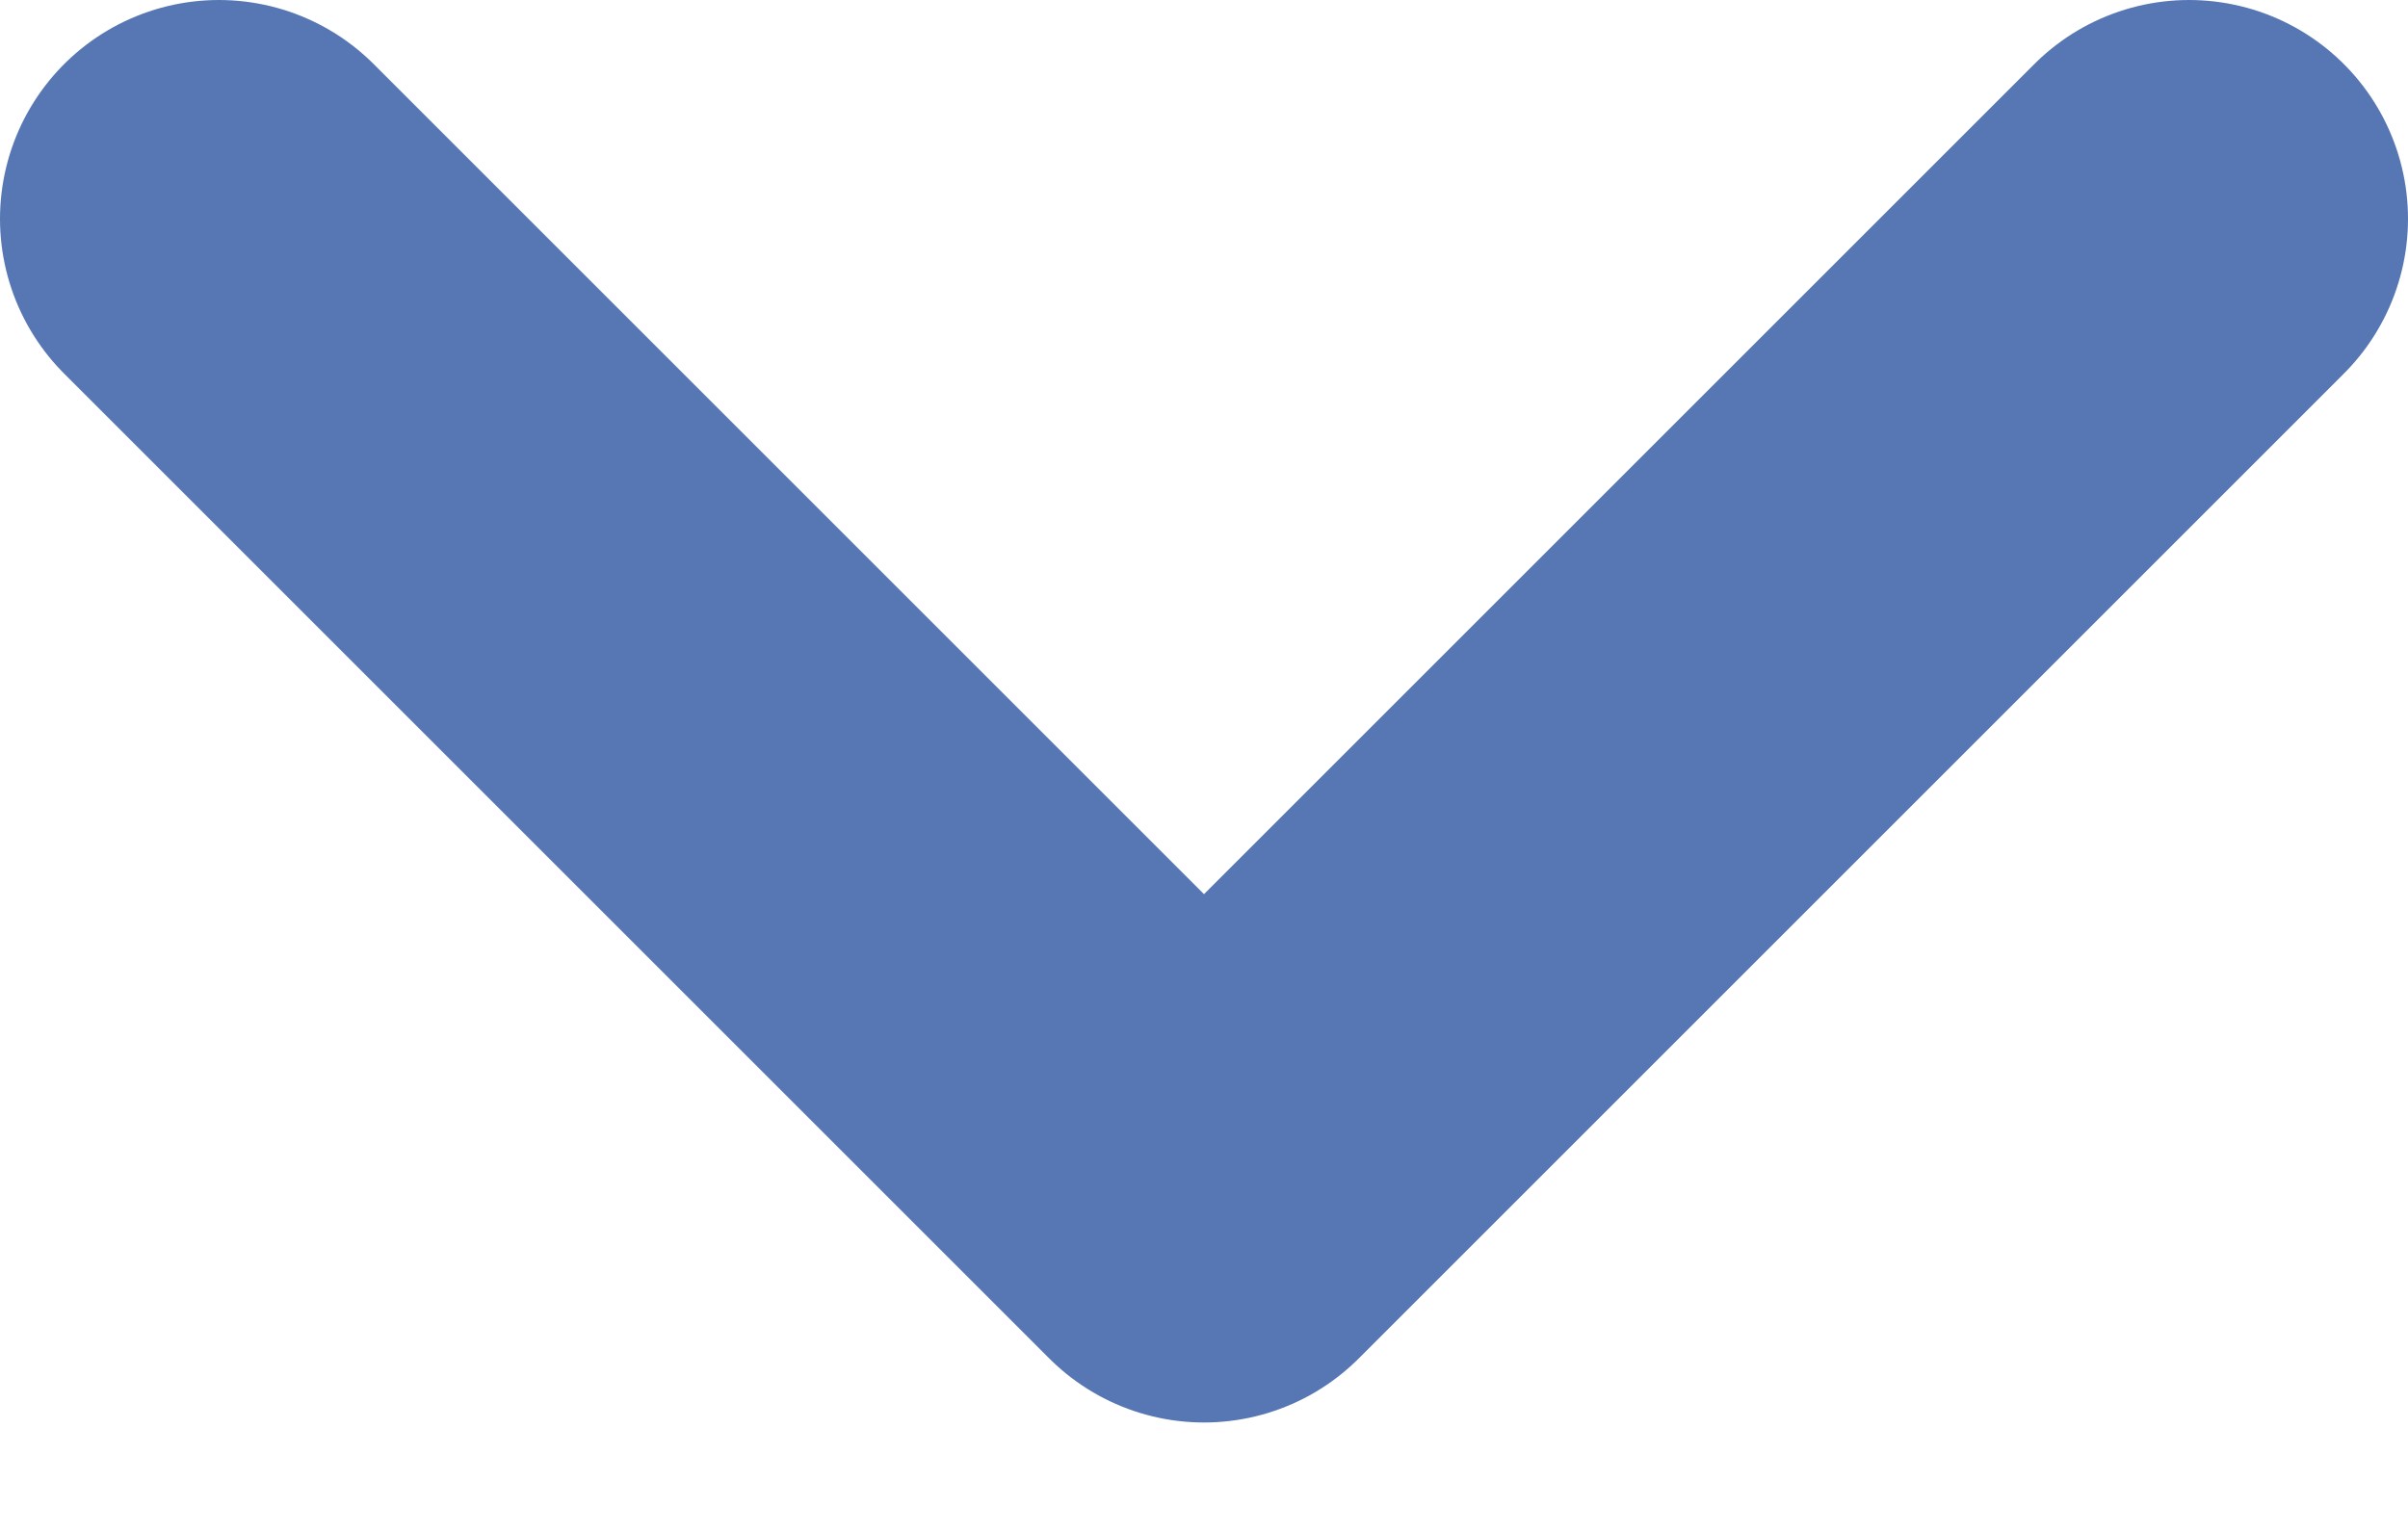 <svg width="11" height="7" viewBox="0 0 11 7" fill="none" xmlns="http://www.w3.org/2000/svg">
<path d="M1 1L5.5 5.5L10 1" stroke="#5777B4" stroke-width="2" stroke-linecap="round" stroke-linejoin="round"/>
</svg>
